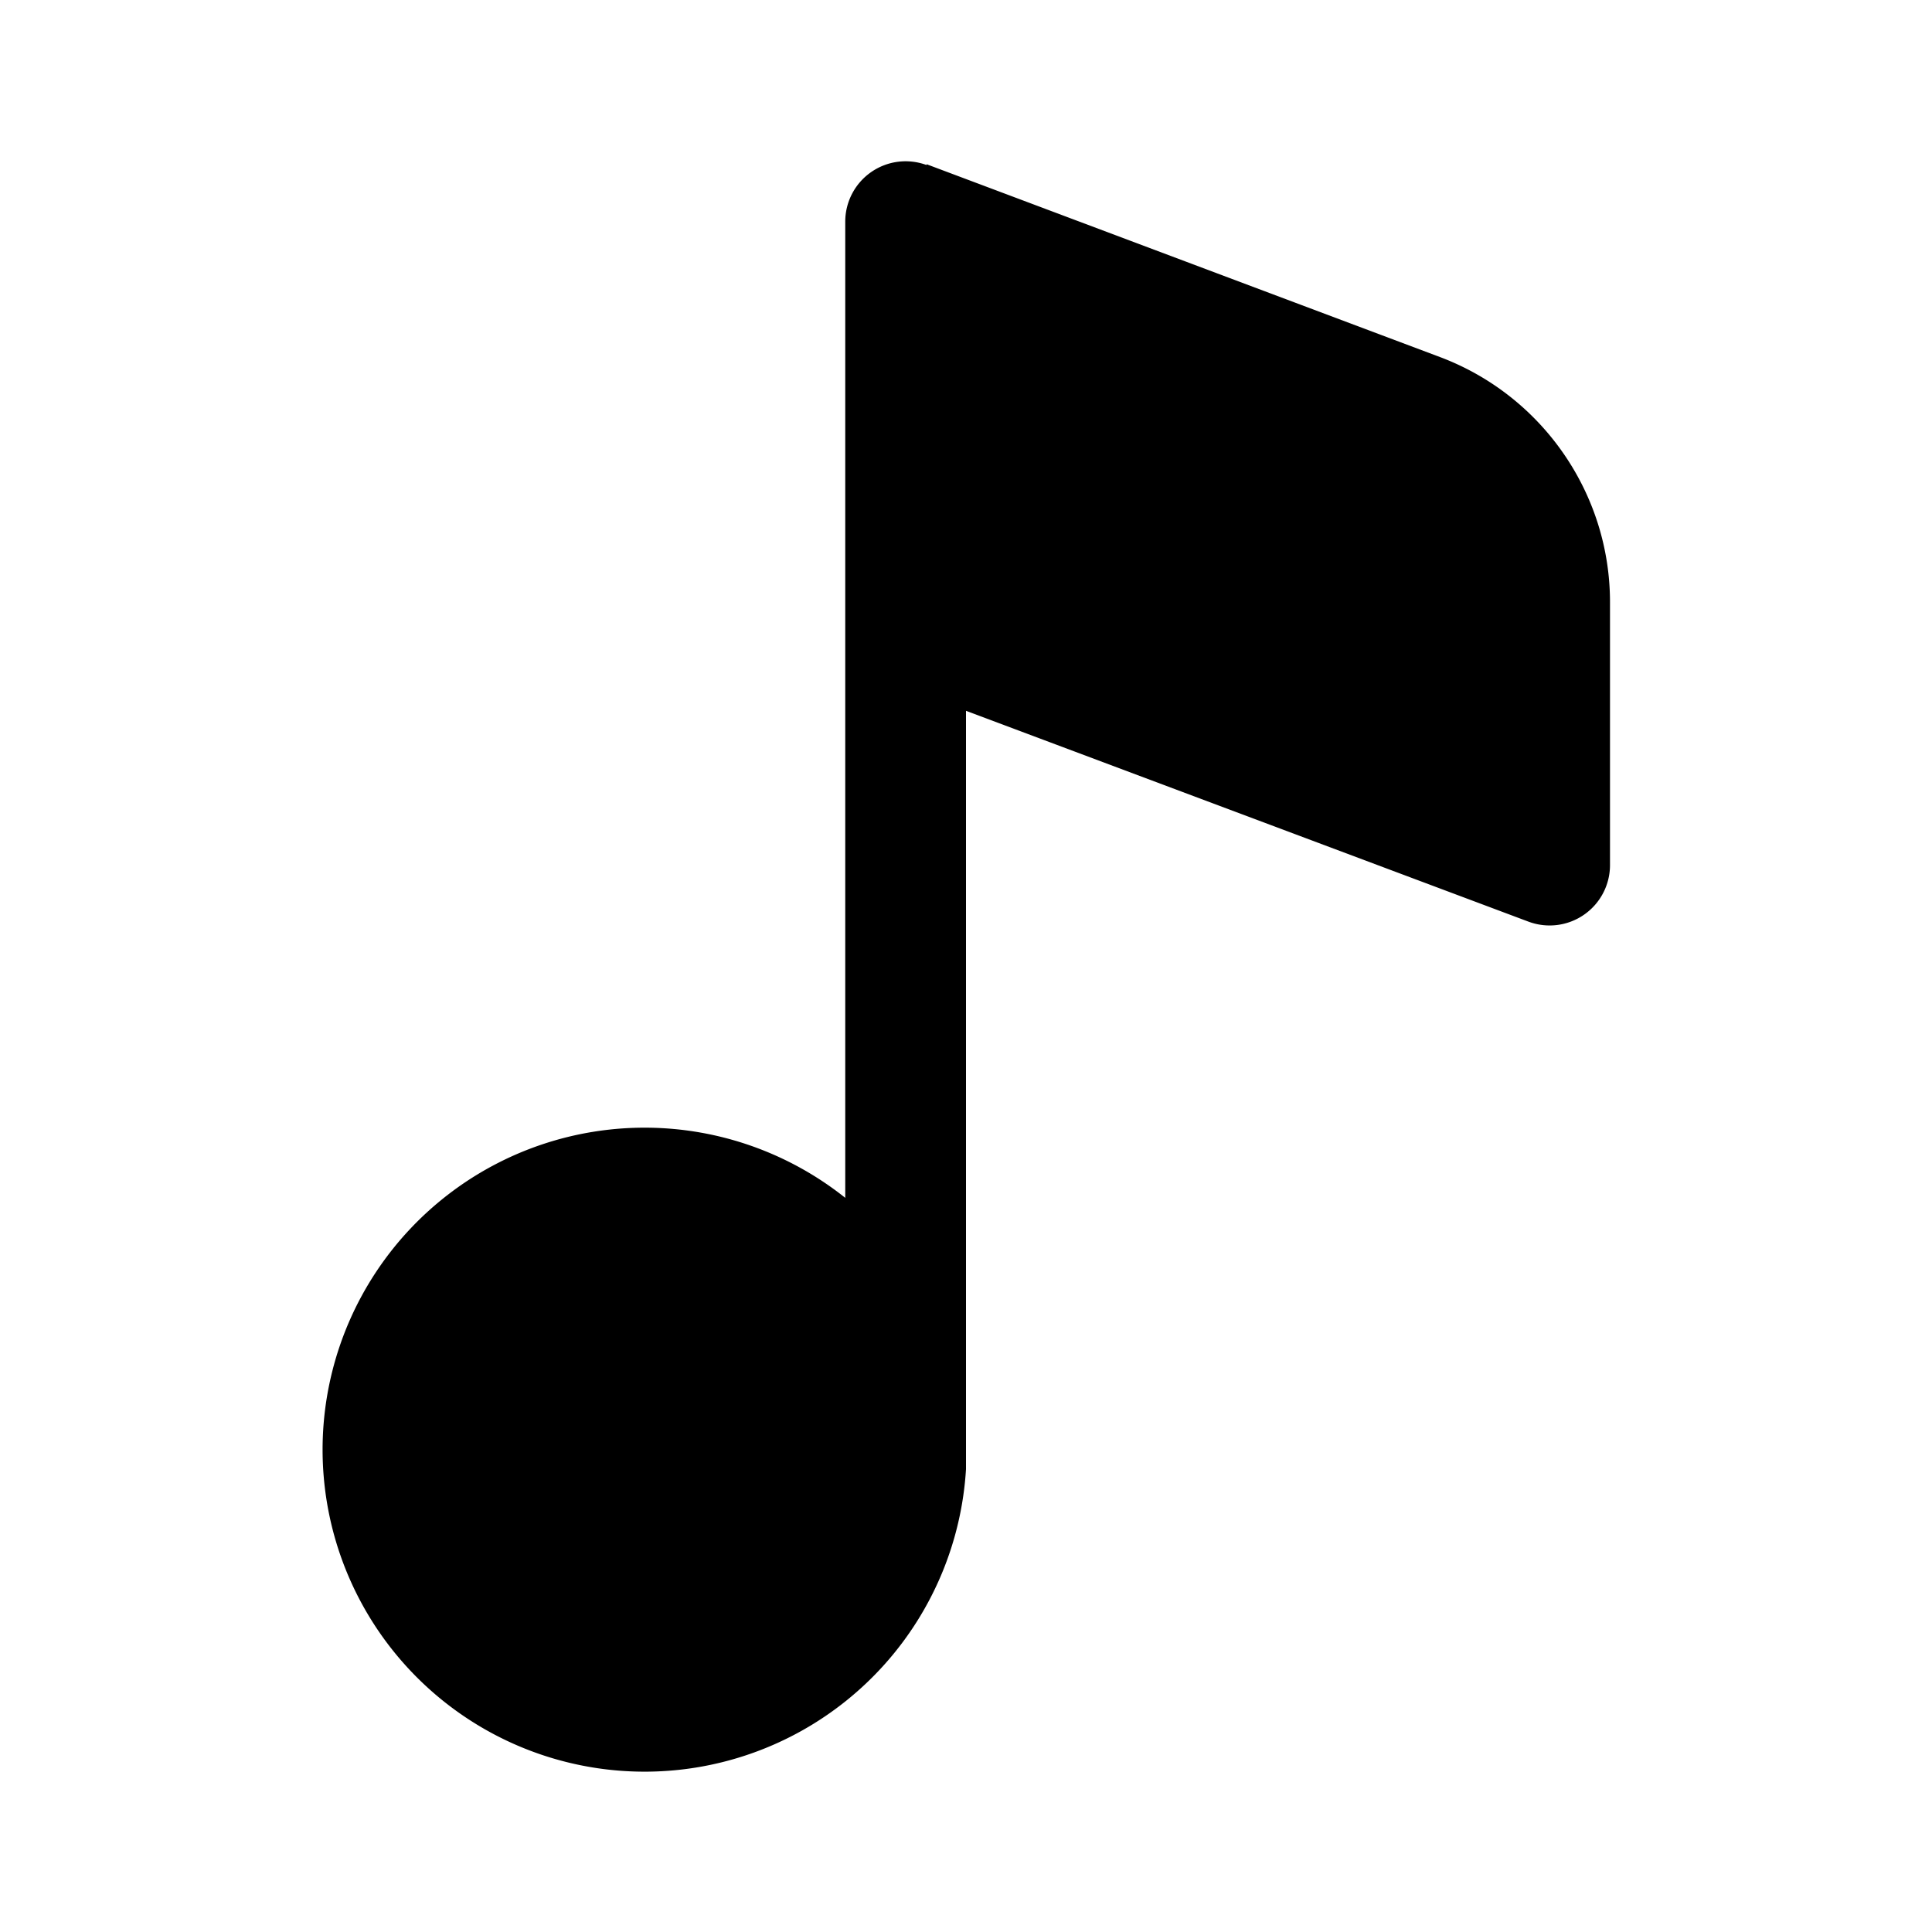 <svg width="24" height="24" viewBox="0 0 24 24" xmlns="http://www.w3.org/2000/svg"><path d="M11.51 2.05a.75.75 0 0 0-1.01.7v12.13a4 4 0 1 0 1.5 3.37V8.83l6.99 2.62a.75.75 0 0 0 1.01-.7V7.48c0-1.35-.84-2.56-2.1-3.04l-6.39-2.4Z"/></svg>